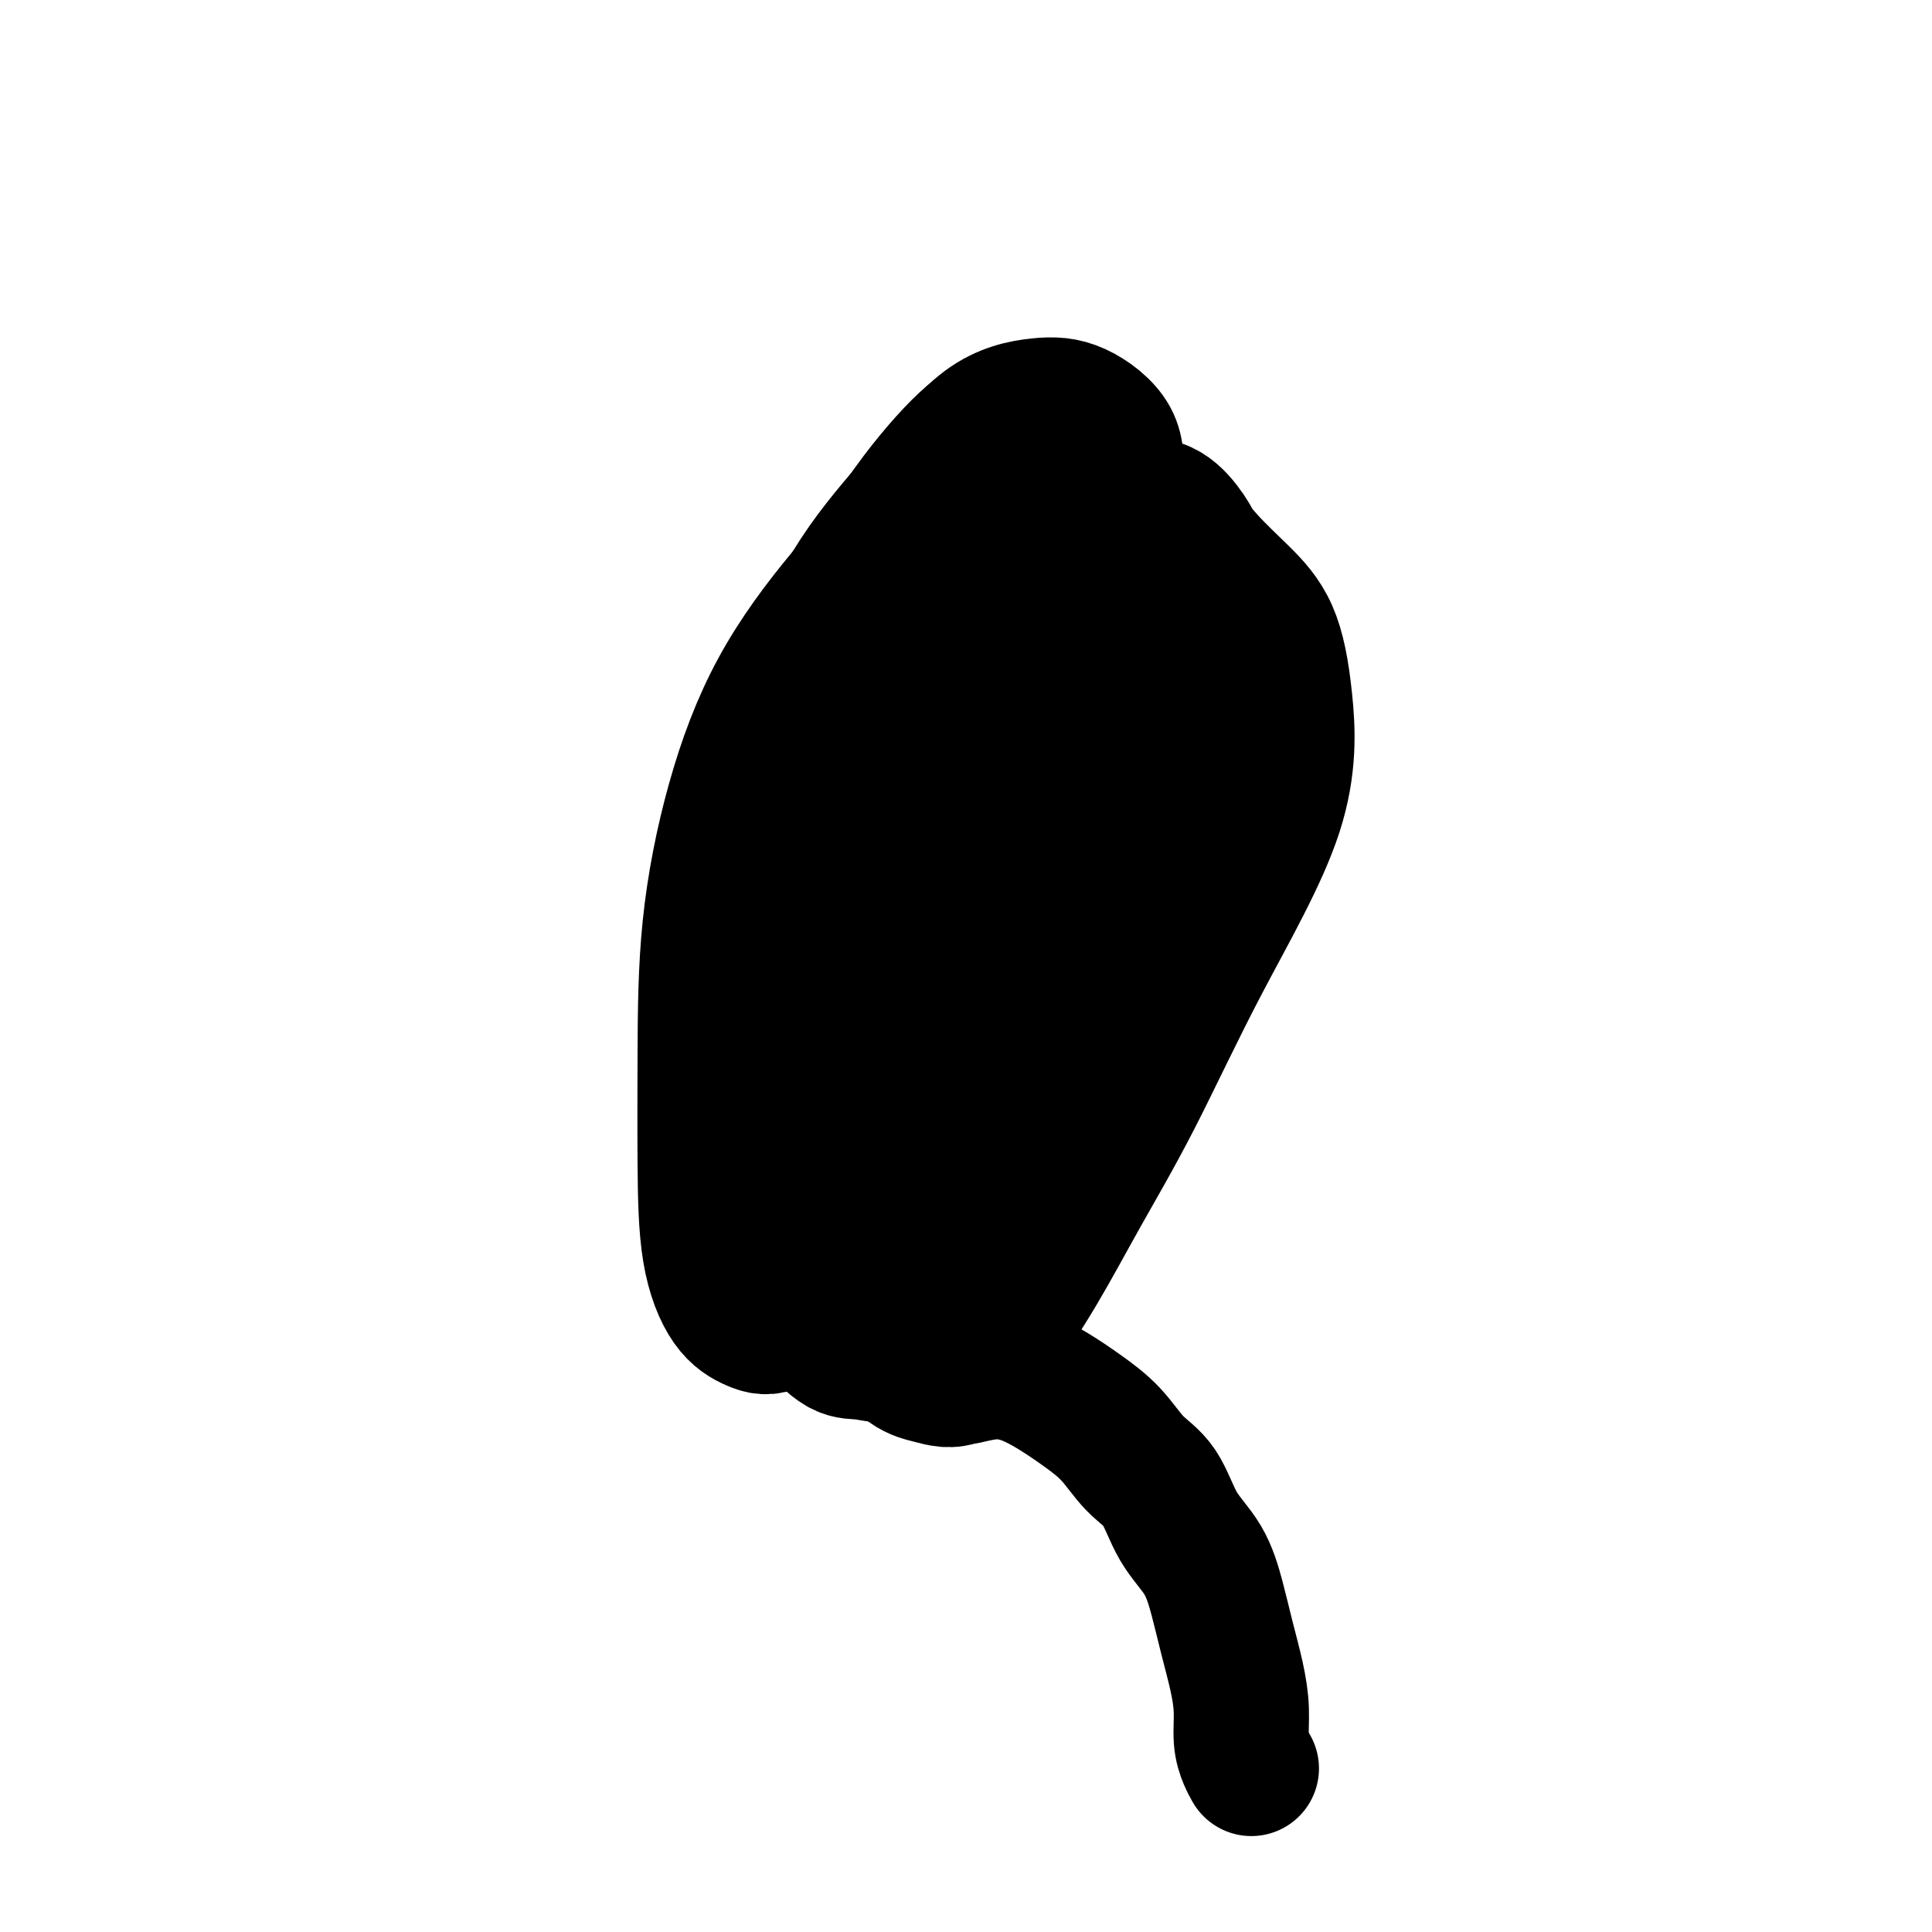 <svg viewBox='0 0 400 400' version='1.1' xmlns='http://www.w3.org/2000/svg' xmlns:xlink='http://www.w3.org/1999/xlink'><g fill='none' stroke='#000000' stroke-width='6' stroke-linecap='round' stroke-linejoin='round'><path d='M200,91c-3.176,1.851 -6.353,3.701 -9,6c-2.647,2.299 -4.765,5.045 -7,8c-2.235,2.955 -4.586,6.119 -7,10c-2.414,3.881 -4.892,8.479 -7,13c-2.108,4.521 -3.847,8.965 -6,14c-2.153,5.035 -4.722,10.660 -7,16c-2.278,5.340 -4.266,10.393 -6,16c-1.734,5.607 -3.214,11.766 -4,17c-0.786,5.234 -0.877,9.541 -1,14c-0.123,4.459 -0.279,9.069 0,13c0.279,3.931 0.991,7.183 2,10c1.009,2.817 2.313,5.198 4,7c1.687,1.802 3.757,3.027 6,4c2.243,0.973 4.658,1.696 7,2c2.342,0.304 4.611,0.188 8,-2c3.389,-2.188 7.898,-6.447 12,-10c4.102,-3.553 7.798,-6.399 11,-10c3.202,-3.601 5.909,-7.958 9,-12c3.091,-4.042 6.567,-7.771 10,-12c3.433,-4.229 6.823,-8.960 9,-13c2.177,-4.040 3.140,-7.389 4,-11c0.860,-3.611 1.616,-7.482 2,-12c0.384,-4.518 0.395,-9.682 0,-14c-0.395,-4.318 -1.195,-7.791 -2,-11c-0.805,-3.209 -1.615,-6.153 -2,-9c-0.385,-2.847 -0.346,-5.597 -1,-8c-0.654,-2.403 -2.000,-4.458 -3,-7c-1.000,-2.542 -1.654,-5.569 -3,-8c-1.346,-2.431 -3.385,-4.266 -5,-6c-1.615,-1.734 -2.808,-3.367 -4,-5'/><path d='M210,91c-2.818,-4.662 -2.363,-3.315 -3,-3c-0.637,0.315 -2.367,-0.400 -3,-1c-0.633,-0.600 -0.171,-1.085 0,-1c0.171,0.085 0.049,0.738 0,1c-0.049,0.262 -0.024,0.131 0,0'/></g>
<g fill='none' stroke='#000000' stroke-width='28' stroke-linecap='round' stroke-linejoin='round'><path d='M210,98c-2.245,-1.278 -4.490,-2.556 -7,-1c-2.510,1.556 -5.286,5.946 -9,11c-3.714,5.054 -8.368,10.772 -12,17c-3.632,6.228 -6.242,12.967 -9,20c-2.758,7.033 -5.663,14.362 -8,22c-2.337,7.638 -4.105,15.587 -5,23c-0.895,7.413 -0.916,14.292 -1,20c-0.084,5.708 -0.229,10.246 0,14c0.229,3.754 0.833,6.726 1,8c0.167,1.274 -0.104,0.852 0,1c0.104,0.148 0.583,0.867 1,0c0.417,-0.867 0.773,-3.318 3,-9c2.227,-5.682 6.327,-14.593 13,-25c6.673,-10.407 15.919,-22.309 24,-33c8.081,-10.691 14.995,-20.172 18,-26c3.005,-5.828 2.100,-8.002 2,-11c-0.100,-2.998 0.607,-6.820 0,-11c-0.607,-4.180 -2.526,-8.717 -4,-13c-1.474,-4.283 -2.502,-8.311 -4,-11c-1.498,-2.689 -3.467,-4.040 -5,-5c-1.533,-0.960 -2.630,-1.531 -5,0c-2.370,1.531 -6.012,5.164 -10,10c-3.988,4.836 -8.323,10.877 -12,18c-3.677,7.123 -6.696,15.330 -9,23c-2.304,7.670 -3.894,14.804 -5,23c-1.106,8.196 -1.730,17.455 -2,25c-0.270,7.545 -0.188,13.378 0,18c0.188,4.622 0.482,8.035 1,10c0.518,1.965 1.259,2.483 2,3'/><path d='M168,219c0.733,5.340 1.066,3.191 3,0c1.934,-3.191 5.471,-7.424 10,-14c4.529,-6.576 10.051,-15.496 16,-25c5.949,-9.504 12.325,-19.593 16,-28c3.675,-8.407 4.648,-15.131 5,-20c0.352,-4.869 0.082,-7.881 0,-11c-0.082,-3.119 0.026,-6.344 0,-9c-0.026,-2.656 -0.184,-4.744 -1,-6c-0.816,-1.256 -2.291,-1.681 -5,-2c-2.709,-0.319 -6.652,-0.531 -11,2c-4.348,2.531 -9.099,7.807 -14,14c-4.901,6.193 -9.951,13.305 -14,21c-4.049,7.695 -7.096,15.974 -9,24c-1.904,8.026 -2.666,15.798 -3,23c-0.334,7.202 -0.239,13.832 1,20c1.239,6.168 3.623,11.872 6,16c2.377,4.128 4.749,6.680 7,8c2.251,1.320 4.383,1.407 7,1c2.617,-0.407 5.718,-1.308 10,-6c4.282,-4.692 9.744,-13.173 16,-23c6.256,-9.827 13.307,-20.998 18,-31c4.693,-10.002 7.028,-18.836 8,-24c0.972,-5.164 0.580,-6.660 0,-9c-0.580,-2.340 -1.347,-5.524 -2,-8c-0.653,-2.476 -1.192,-4.244 -2,-6c-0.808,-1.756 -1.886,-3.500 -4,-5c-2.114,-1.500 -5.262,-2.755 -10,-2c-4.738,0.755 -11.064,3.522 -17,8c-5.936,4.478 -11.483,10.667 -16,18c-4.517,7.333 -8.005,15.809 -11,24c-2.995,8.191 -5.498,16.095 -8,24'/><path d='M164,193c-2.879,11.330 -0.578,15.654 0,21c0.578,5.346 -0.568,11.712 0,17c0.568,5.288 2.848,9.497 5,12c2.152,2.503 4.174,3.299 6,4c1.826,0.701 3.456,1.308 6,0c2.544,-1.308 6.003,-4.532 11,-11c4.997,-6.468 11.533,-16.180 17,-26c5.467,-9.820 9.865,-19.747 12,-28c2.135,-8.253 2.006,-14.831 2,-20c-0.006,-5.169 0.110,-8.930 0,-13c-0.110,-4.070 -0.446,-8.447 -1,-13c-0.554,-4.553 -1.326,-9.280 -2,-14c-0.674,-4.720 -1.251,-9.434 -3,-13c-1.749,-3.566 -4.670,-5.985 -7,-7c-2.330,-1.015 -4.068,-0.627 -7,0c-2.932,0.627 -7.059,1.494 -12,5c-4.941,3.506 -10.697,9.651 -16,16c-5.303,6.349 -10.153,12.902 -14,20c-3.847,7.098 -6.690,14.739 -9,23c-2.310,8.261 -4.086,17.140 -5,26c-0.914,8.860 -0.965,17.701 -1,26c-0.035,8.299 -0.053,16.056 0,23c0.053,6.944 0.177,13.073 1,18c0.823,4.927 2.347,8.651 4,11c1.653,2.349 3.437,3.323 5,4c1.563,0.677 2.905,1.057 5,0c2.095,-1.057 4.943,-3.551 9,-9c4.057,-5.449 9.325,-13.852 15,-23c5.675,-9.148 11.759,-19.040 18,-29c6.241,-9.960 12.640,-19.989 17,-29c4.360,-9.011 6.680,-17.006 9,-25'/><path d='M229,159c1.845,-7.452 1.958,-13.582 2,-19c0.042,-5.418 0.013,-10.124 0,-14c-0.013,-3.876 -0.010,-6.923 0,-10c0.010,-3.077 0.027,-6.185 0,-9c-0.027,-2.815 -0.099,-5.338 0,-8c0.099,-2.662 0.367,-5.465 -1,-8c-1.367,-2.535 -4.371,-4.802 -7,-6c-2.629,-1.198 -4.883,-1.325 -8,-1c-3.117,0.325 -7.095,1.103 -11,4c-3.905,2.897 -7.735,7.915 -12,13c-4.265,5.085 -8.964,10.239 -13,16c-4.036,5.761 -7.408,12.128 -10,19c-2.592,6.872 -4.403,14.248 -6,22c-1.597,7.752 -2.981,15.879 -4,24c-1.019,8.121 -1.675,16.235 -2,24c-0.325,7.765 -0.321,15.181 0,22c0.321,6.819 0.957,13.041 2,19c1.043,5.959 2.491,11.654 4,16c1.509,4.346 3.078,7.342 5,10c1.922,2.658 4.196,4.977 6,6c1.804,1.023 3.137,0.750 5,1c1.863,0.250 4.255,1.023 7,0c2.745,-1.023 5.843,-3.842 9,-8c3.157,-4.158 6.371,-9.654 10,-15c3.629,-5.346 7.671,-10.542 11,-16c3.329,-5.458 5.943,-11.180 9,-17c3.057,-5.820 6.557,-11.739 9,-18c2.443,-6.261 3.830,-12.864 6,-21c2.170,-8.136 5.123,-17.806 7,-26c1.877,-8.194 2.679,-14.913 3,-20c0.321,-5.087 0.160,-8.544 0,-12'/><path d='M250,127c0.552,-6.523 0.432,-6.831 0,-8c-0.432,-1.169 -1.175,-3.201 -2,-5c-0.825,-1.799 -1.732,-3.366 -3,-5c-1.268,-1.634 -2.898,-3.334 -5,-4c-2.102,-0.666 -4.677,-0.298 -8,0c-3.323,0.298 -7.396,0.525 -12,3c-4.604,2.475 -9.741,7.199 -14,12c-4.259,4.801 -7.642,9.681 -11,15c-3.358,5.319 -6.691,11.078 -9,18c-2.309,6.922 -3.596,15.006 -5,23c-1.404,7.994 -2.927,15.896 -4,24c-1.073,8.104 -1.698,16.409 -2,24c-0.302,7.591 -0.281,14.467 0,21c0.281,6.533 0.821,12.722 2,18c1.179,5.278 2.997,9.644 5,13c2.003,3.356 4.192,5.704 6,7c1.808,1.296 3.234,1.542 5,2c1.766,0.458 3.870,1.127 6,0c2.130,-1.127 4.286,-4.051 7,-8c2.714,-3.949 5.985,-8.922 9,-14c3.015,-5.078 5.773,-10.260 9,-16c3.227,-5.740 6.925,-12.038 11,-20c4.075,-7.962 8.529,-17.586 14,-28c5.471,-10.414 11.959,-21.616 15,-31c3.041,-9.384 2.633,-16.949 2,-23c-0.633,-6.051 -1.492,-10.589 -3,-14c-1.508,-3.411 -3.664,-5.696 -6,-8c-2.336,-2.304 -4.853,-4.628 -7,-7c-2.147,-2.372 -3.924,-4.792 -7,-7c-3.076,-2.208 -7.450,-4.202 -12,-5c-4.550,-0.798 -9.275,-0.399 -14,0'/><path d='M200,285c2.001,-0.469 4.001,-0.939 6,-1c1.999,-0.061 3.996,0.286 6,1c2.004,0.714 4.013,1.793 6,3c1.987,1.207 3.951,2.541 6,4c2.049,1.459 4.183,3.045 6,5c1.817,1.955 3.316,4.281 5,6c1.684,1.719 3.553,2.830 5,5c1.447,2.170 2.471,5.397 4,8c1.529,2.603 3.562,4.582 5,7c1.438,2.418 2.279,5.276 3,8c0.721,2.724 1.320,5.314 2,8c0.680,2.686 1.440,5.470 2,8c0.560,2.530 0.921,4.808 1,7c0.079,2.192 -0.123,4.299 0,6c0.123,1.701 0.572,2.996 1,4c0.428,1.004 0.837,1.715 1,2c0.163,0.285 0.082,0.142 0,0'/></g>
</svg>